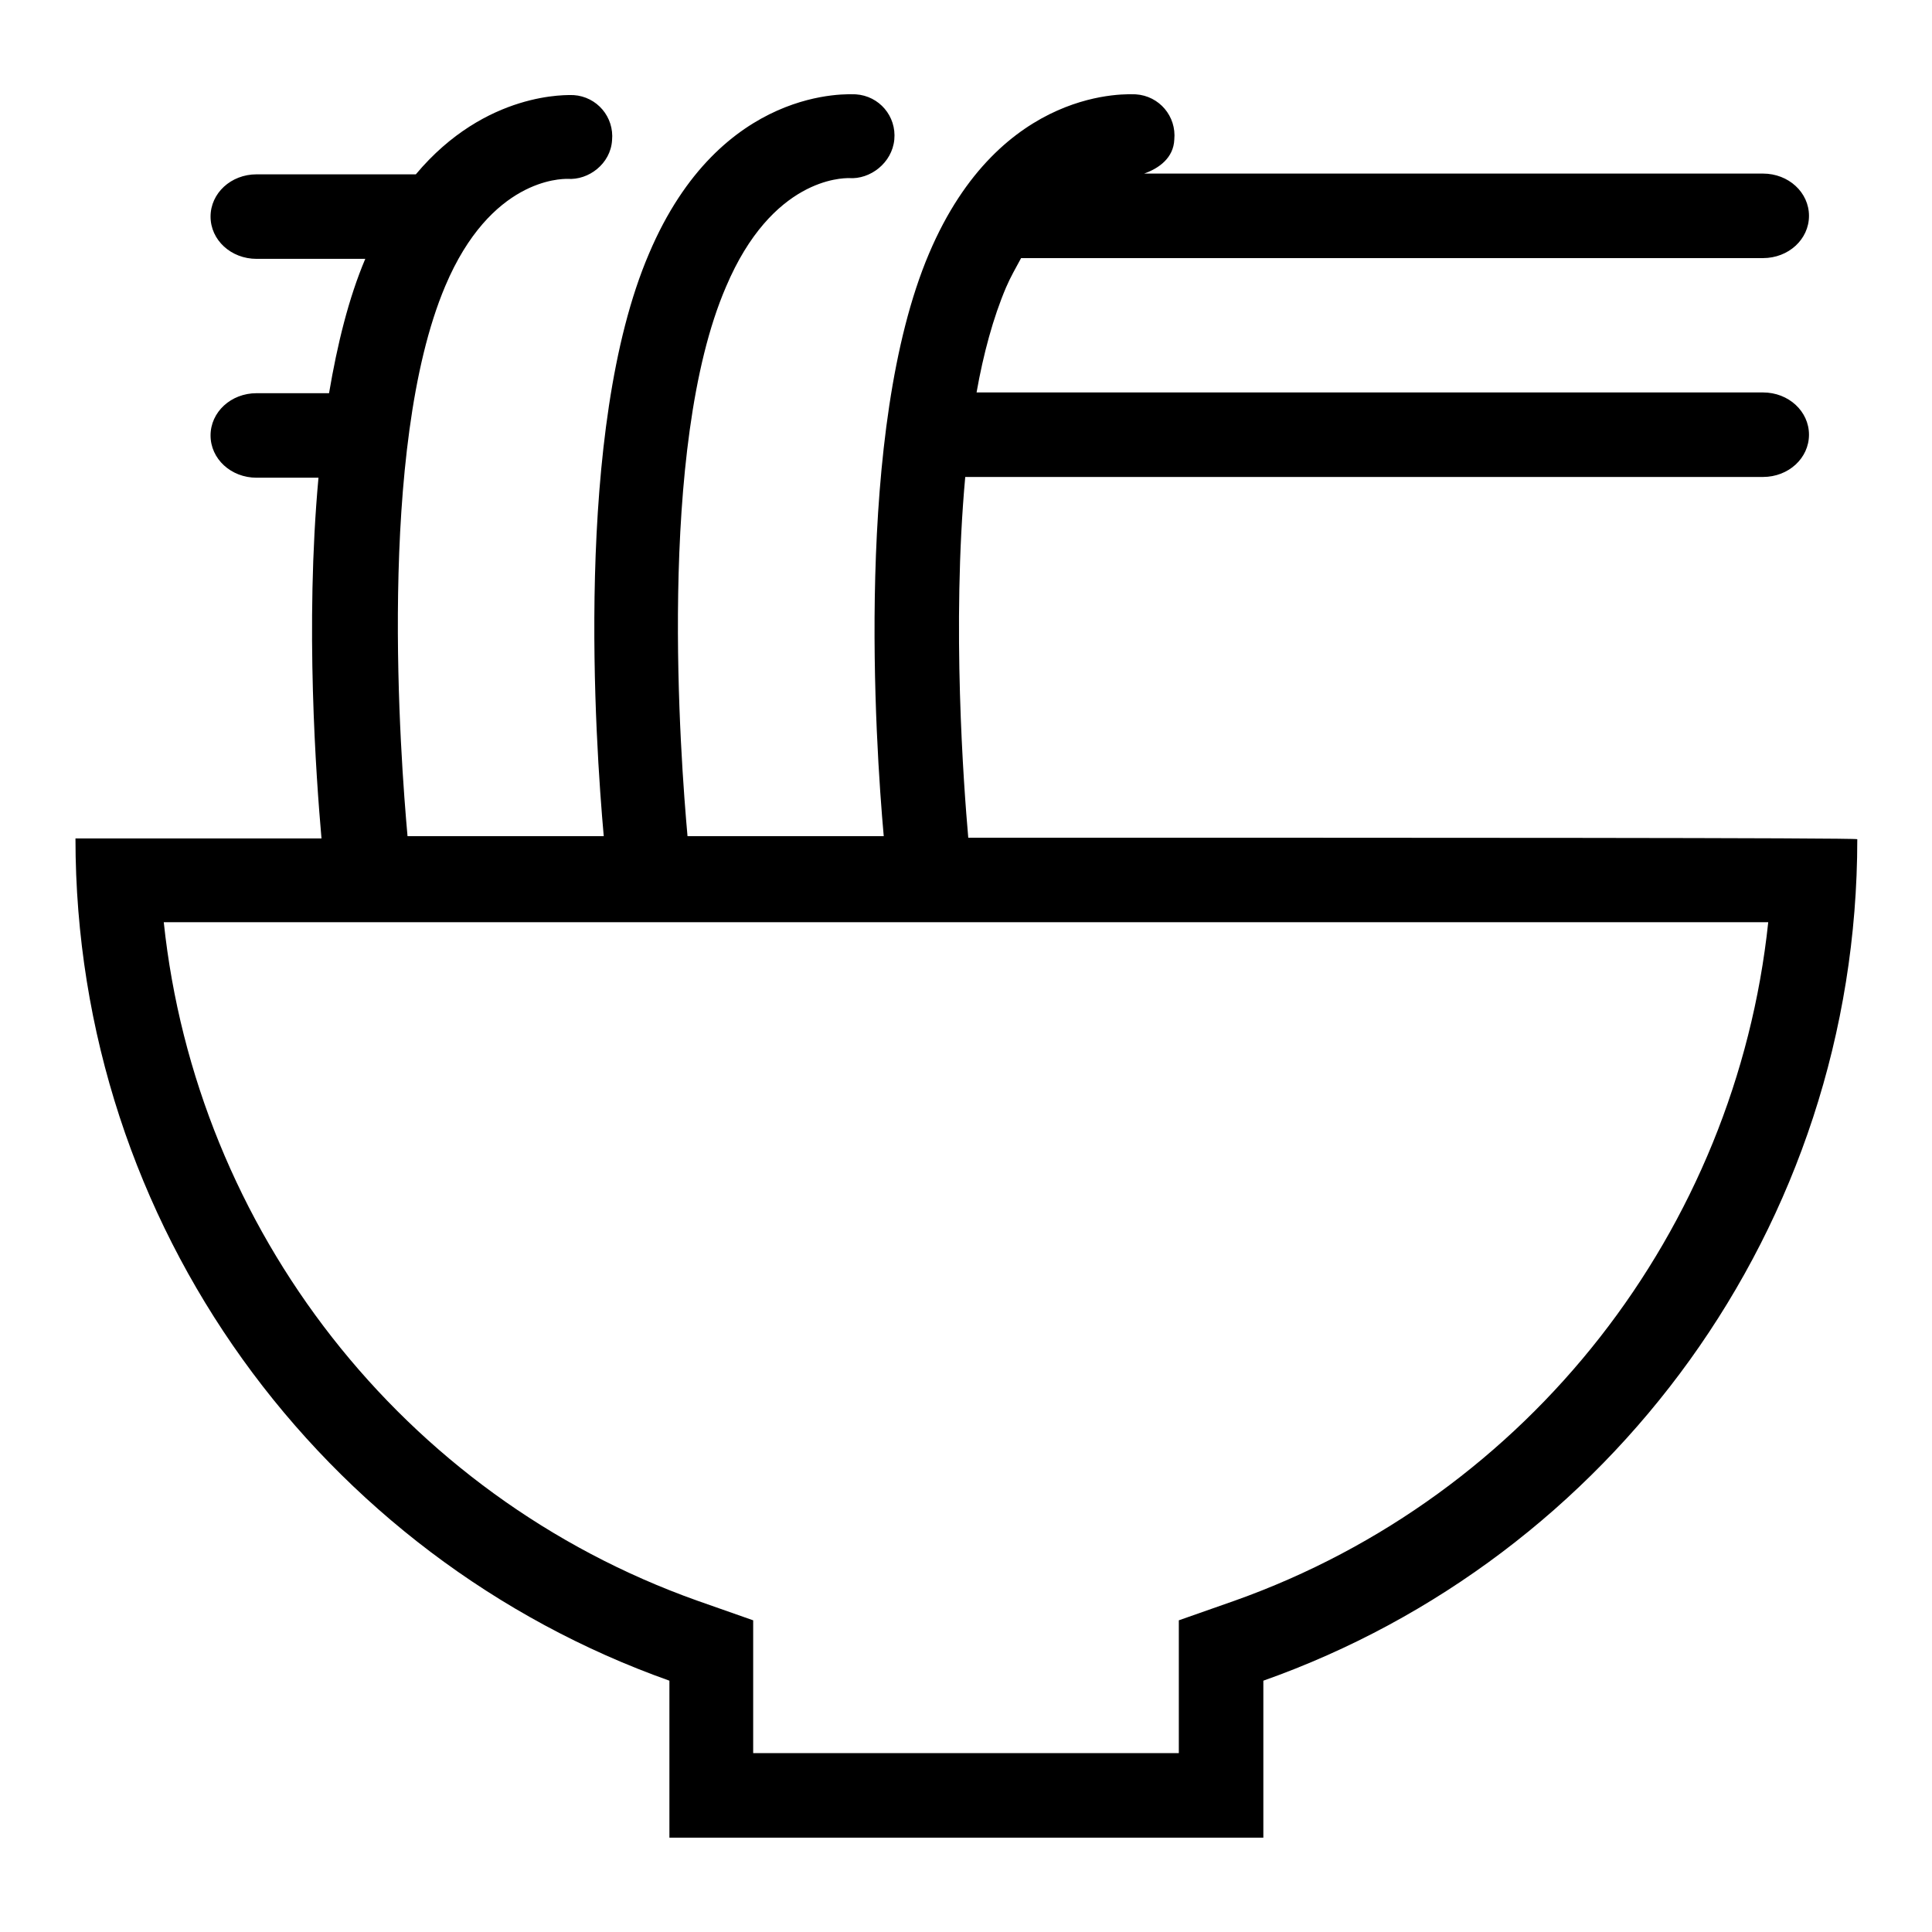 <?xml version="1.0" encoding="utf-8"?>
<!-- Svg Vector Icons : http://www.onlinewebfonts.com/icon -->
<!DOCTYPE svg PUBLIC "-//W3C//DTD SVG 1.1//EN" "http://www.w3.org/Graphics/SVG/1.1/DTD/svg11.dtd">
<svg version="1.1" xmlns="http://www.w3.org/2000/svg" xmlns:xlink="http://www.w3.org/1999/xlink" x="0px" y="0px" viewBox="0 0 256 256" enable-background="new 0 0 256 256" xml:space="preserve">
<g><g><path fill="#000000" d="M128.3,111c-0.6-6.8-2.2-28.1-0.4-47.8h105.7c3.4,0,6.1-2.5,6.1-5.6c0-3.1-2.7-5.6-6.1-5.6H129.4c0.9-5.1,2.2-9.9,3.9-13.9c0.6-1.4,1.3-2.6,2-3.9h98.3c3.4,0,6.1-2.5,6.1-5.6c0-3.1-2.7-5.6-6.1-5.6h-82c2-0.7,3.9-2.1,4-4.5c0.3-3.1-2-5.8-5.1-6c-0.7,0-17.9-1.3-27.4,21.1c-9.9,23.3-7.1,64.9-6,77.2c-8.8,0-17.5,0-26,0c-0.9-10-4.1-51.5,5.1-72.8c6.1-14.4,15.4-14.4,16.3-14.4c2.8,0.2,5.7-2,6-5.1c0.3-3.1-2-5.8-5.1-6c-0.7,0-17.9-1.3-27.4,21.1c-10,23.3-7.1,64.9-6,77.2c-9.2,0-18,0-26,0c-0.9-10-4.1-51.4,5-72.9C65,23.7,74.3,23.7,75.2,23.7c2.8,0.2,5.7-2,5.9-5.1c0.3-3.1-2-5.8-5.1-6c-0.6,0-11.6-0.6-20.9,10.5H34c-3.4,0-6.1,2.5-6.1,5.6c0,3.1,2.7,5.6,6.1,5.6h14.4c-2.2,5.2-3.7,11.3-4.8,17.8H34c-3.4,0-6.1,2.5-6.1,5.6c0,3.1,2.7,5.6,6.1,5.6h8.2c-1.8,19.6-0.3,39.8,0.4,47.8c-19.7,0-32.6,0-32.6,0c0,51.5,32.8,95.3,78.7,111.6v20.8h78.7v-20.8c45.8-16.2,78.7-60,78.7-111.5C246,111,187.2,111,128.3,111z M163.6,212.1l-7.4,2.6v7.9v9.7H99.8v-9.7v-7.9l-7.4-2.6c-39.1-13.9-66.4-49.2-70.7-89.9c18.6,0,58.1,0,106.3,0c48.2,0,87.7,0,106.3,0C230,162.9,202.7,198.2,163.6,212.1z"/></g></g>
</svg>